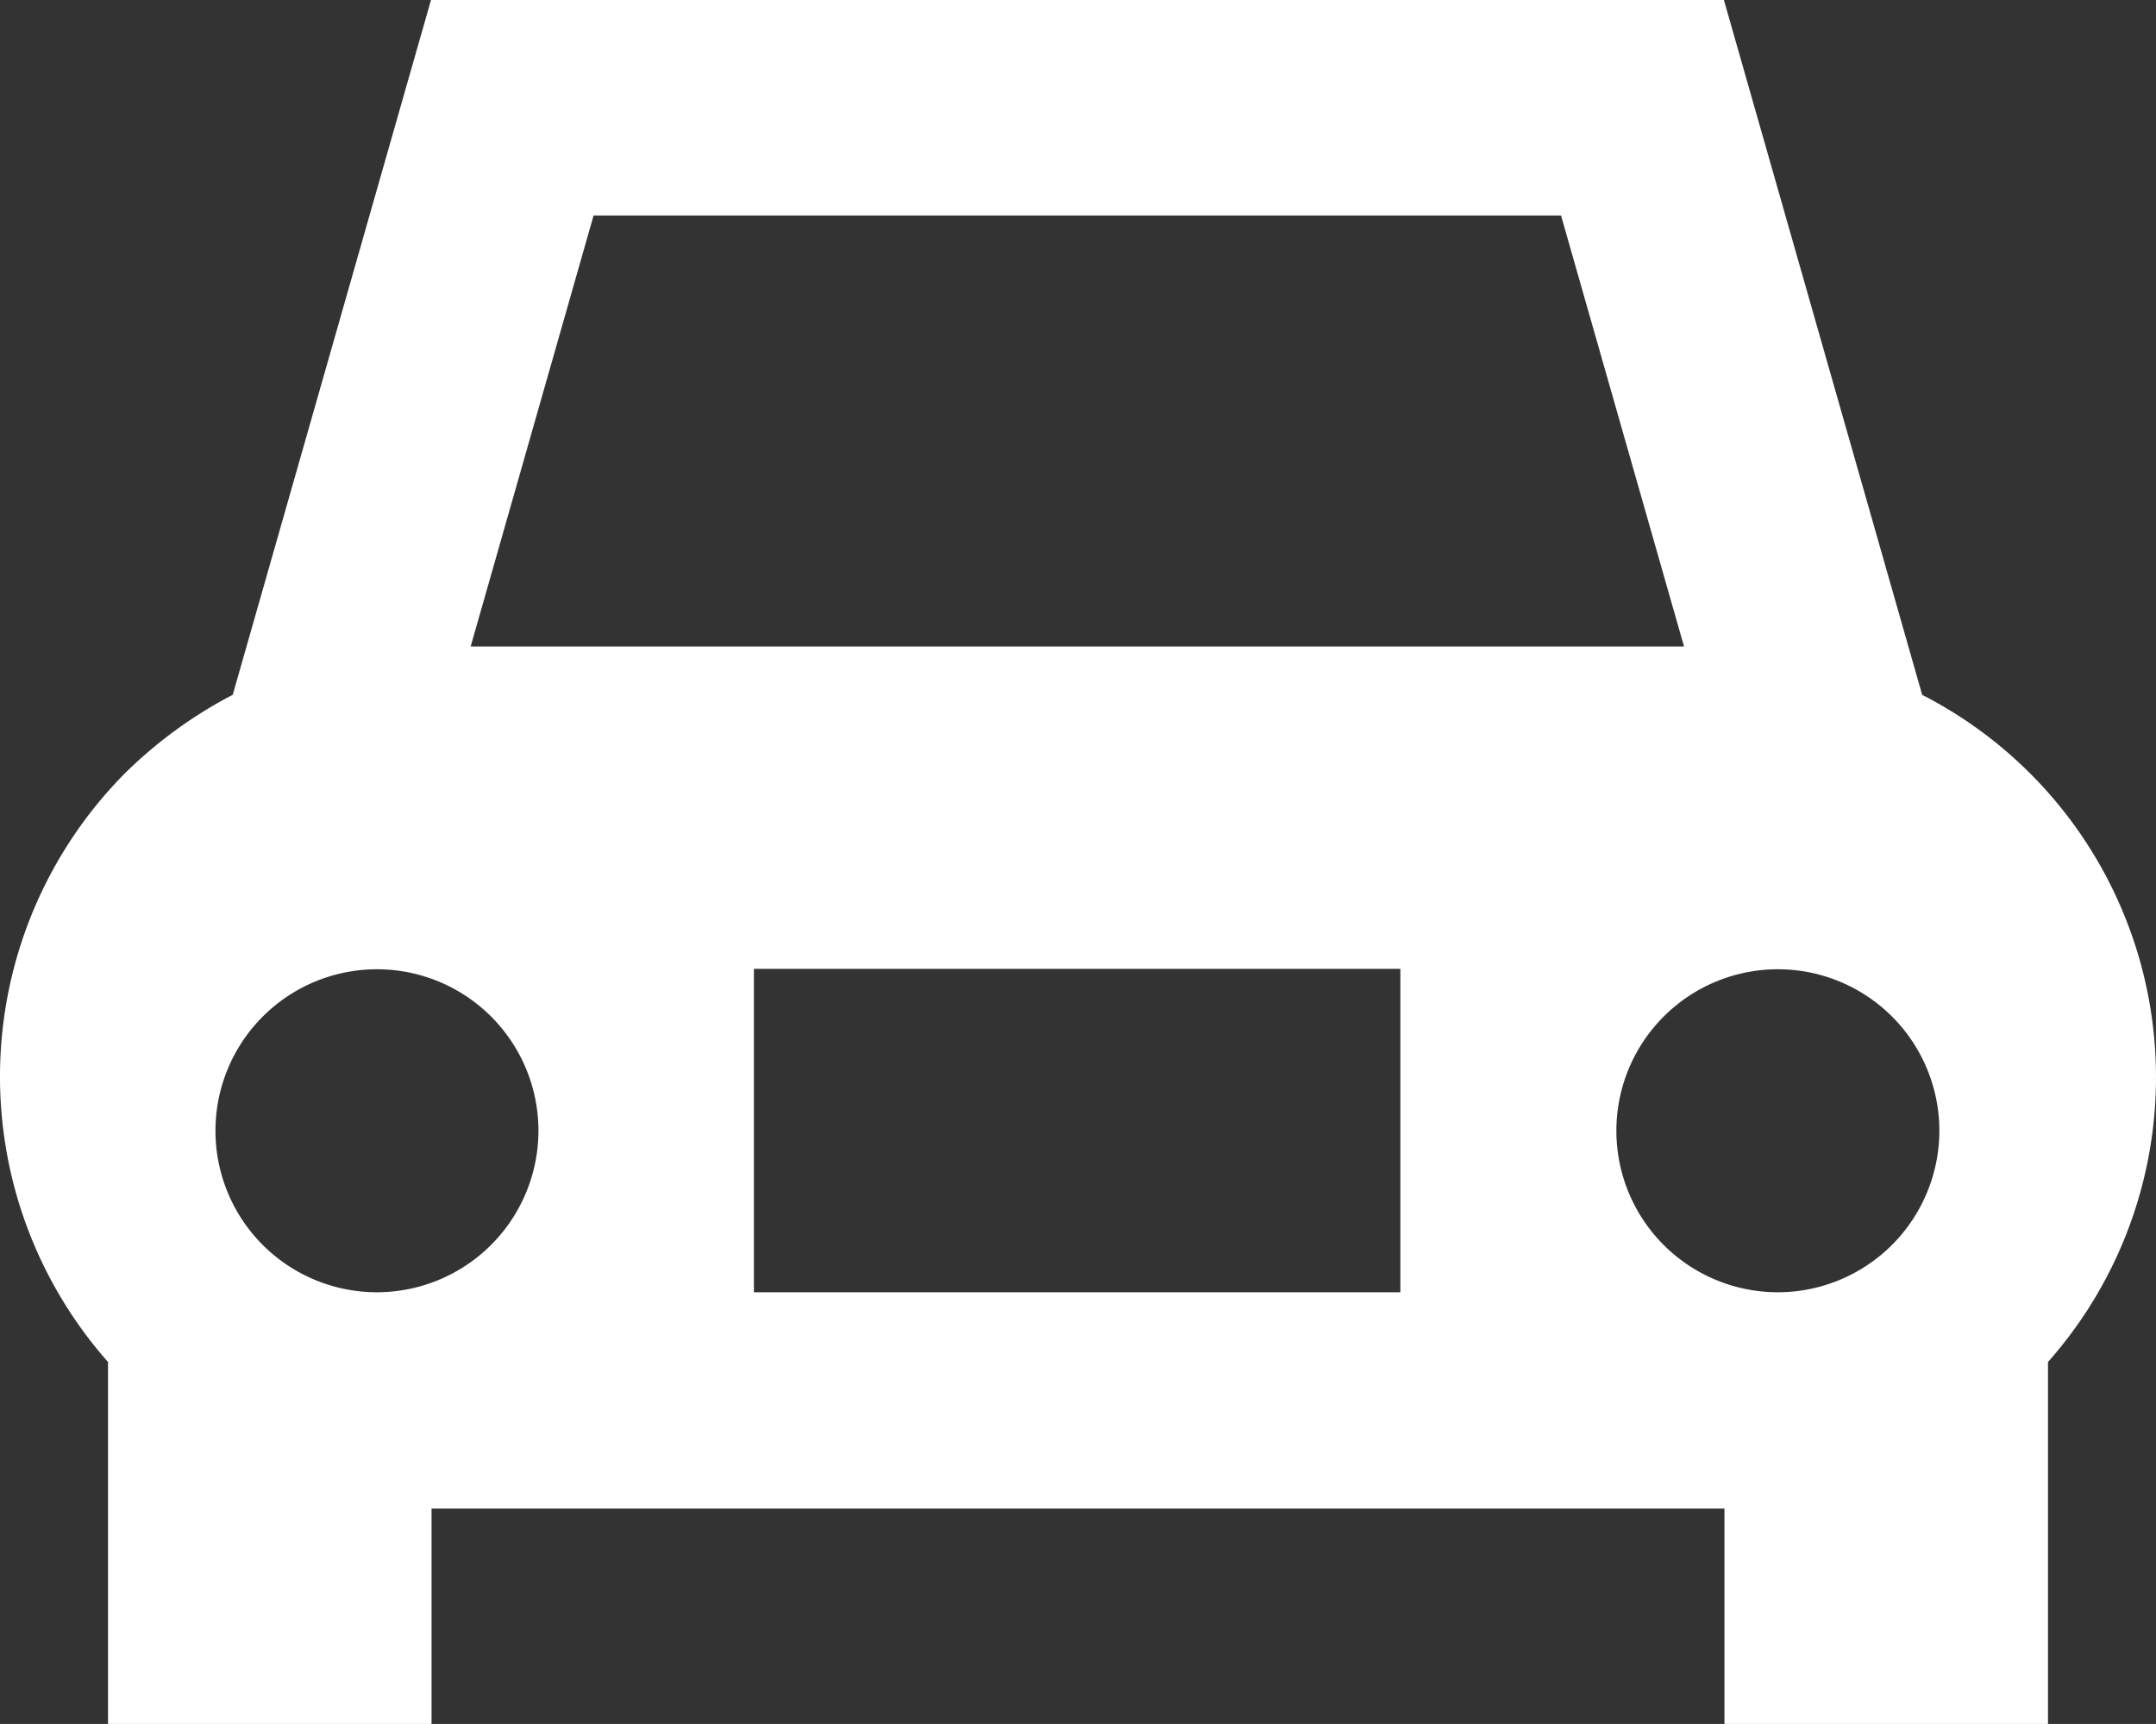 <svg xmlns="http://www.w3.org/2000/svg" width="31.2" height="24.947" viewBox="0 0 31.2 24.947"><rect x="0" y="0" width="31.2" height="24.947" fill="#333333" stroke="none"/><path d="M27.816 10.054 24.947 0H6.237L3.368 10.054a6.5 6.5 0 0 0-1.547 1.123 6.234 6.234 0 0 0-.258 8.532v5.239h4.682V21.83h18.71v3.118h4.682v-5.239a6.215 6.215 0 0 0-1.821-9.654ZM8.59 3.118h14l1.78 6.237H6.811ZM5.455 18.7a2.337 2.337 0 1 1 2.337-2.337A2.34 2.34 0 0 1 5.455 18.7m14.81 0H10.91v-4.68h9.355Zm5.463 0a2.337 2.337 0 1 1 2.337-2.337 2.34 2.34 0 0 1-2.336 2.337Z" fill="#fff"/></svg>